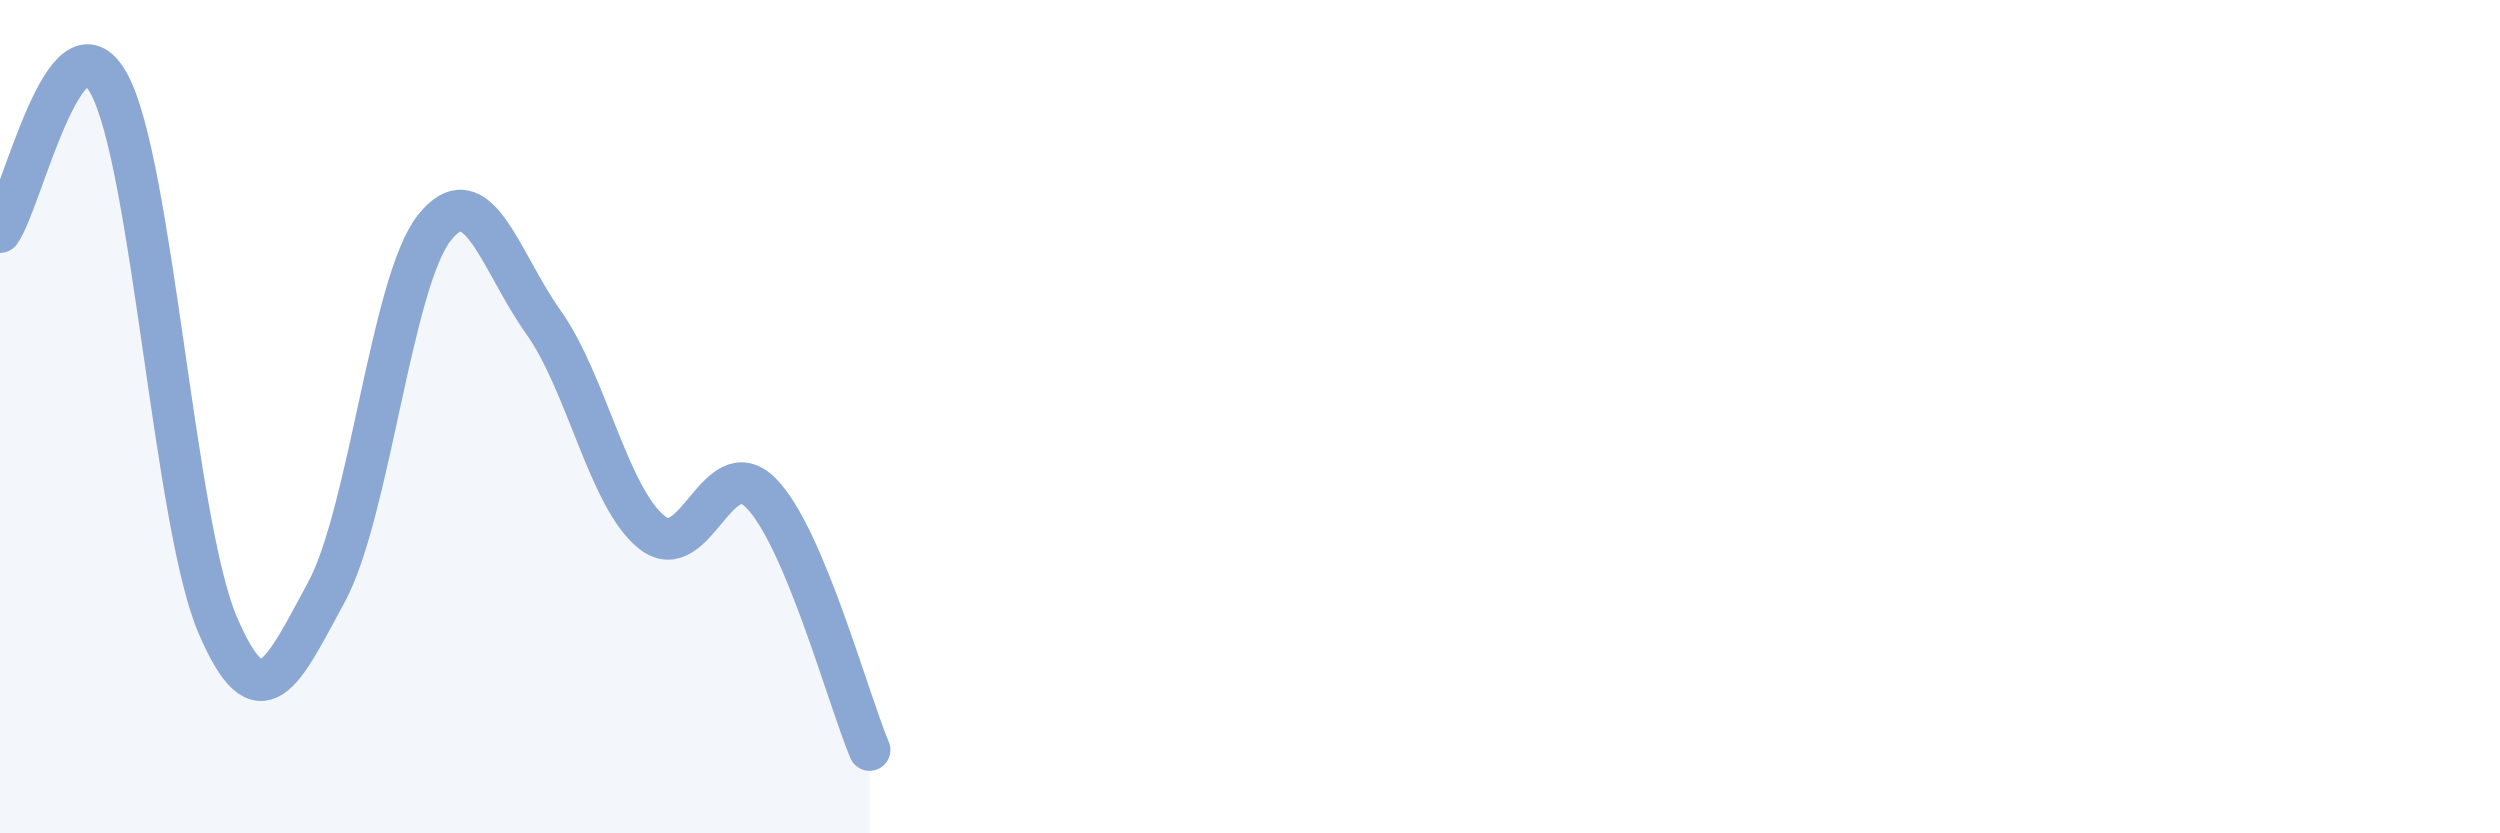 
    <svg width="60" height="20" viewBox="0 0 60 20" xmlns="http://www.w3.org/2000/svg">
      <path
        d="M 0,5.57 C 0.52,4.86 1.57,0.12 2.61,2 C 3.65,3.88 4.18,12.55 5.22,14.99 C 6.26,17.43 6.79,16.13 7.83,14.22 C 8.87,12.31 9.39,6.76 10.43,5.46 C 11.47,4.16 12,6.27 13.04,7.73 C 14.08,9.19 14.61,11.96 15.65,12.78 C 16.69,13.6 17.22,10.79 18.26,11.83 C 19.3,12.87 20.35,16.77 20.87,18L20.87 20L0 20Z"
        fill="#8ba7d3"
        opacity="0.1"
        stroke-linecap="round"
        stroke-linejoin="round"
      />
      <path
        d="M 0,5.57 C 0.52,4.86 1.57,0.12 2.61,2 C 3.65,3.88 4.18,12.55 5.22,14.99 C 6.26,17.43 6.79,16.13 7.83,14.22 C 8.87,12.31 9.39,6.76 10.43,5.46 C 11.47,4.16 12,6.27 13.04,7.73 C 14.08,9.19 14.61,11.96 15.65,12.78 C 16.69,13.6 17.22,10.79 18.26,11.83 C 19.3,12.87 20.35,16.77 20.87,18"
        stroke="#8ba7d3"
        stroke-width="1"
        fill="none"
        stroke-linecap="round"
        stroke-linejoin="round"
      />
    </svg>
  